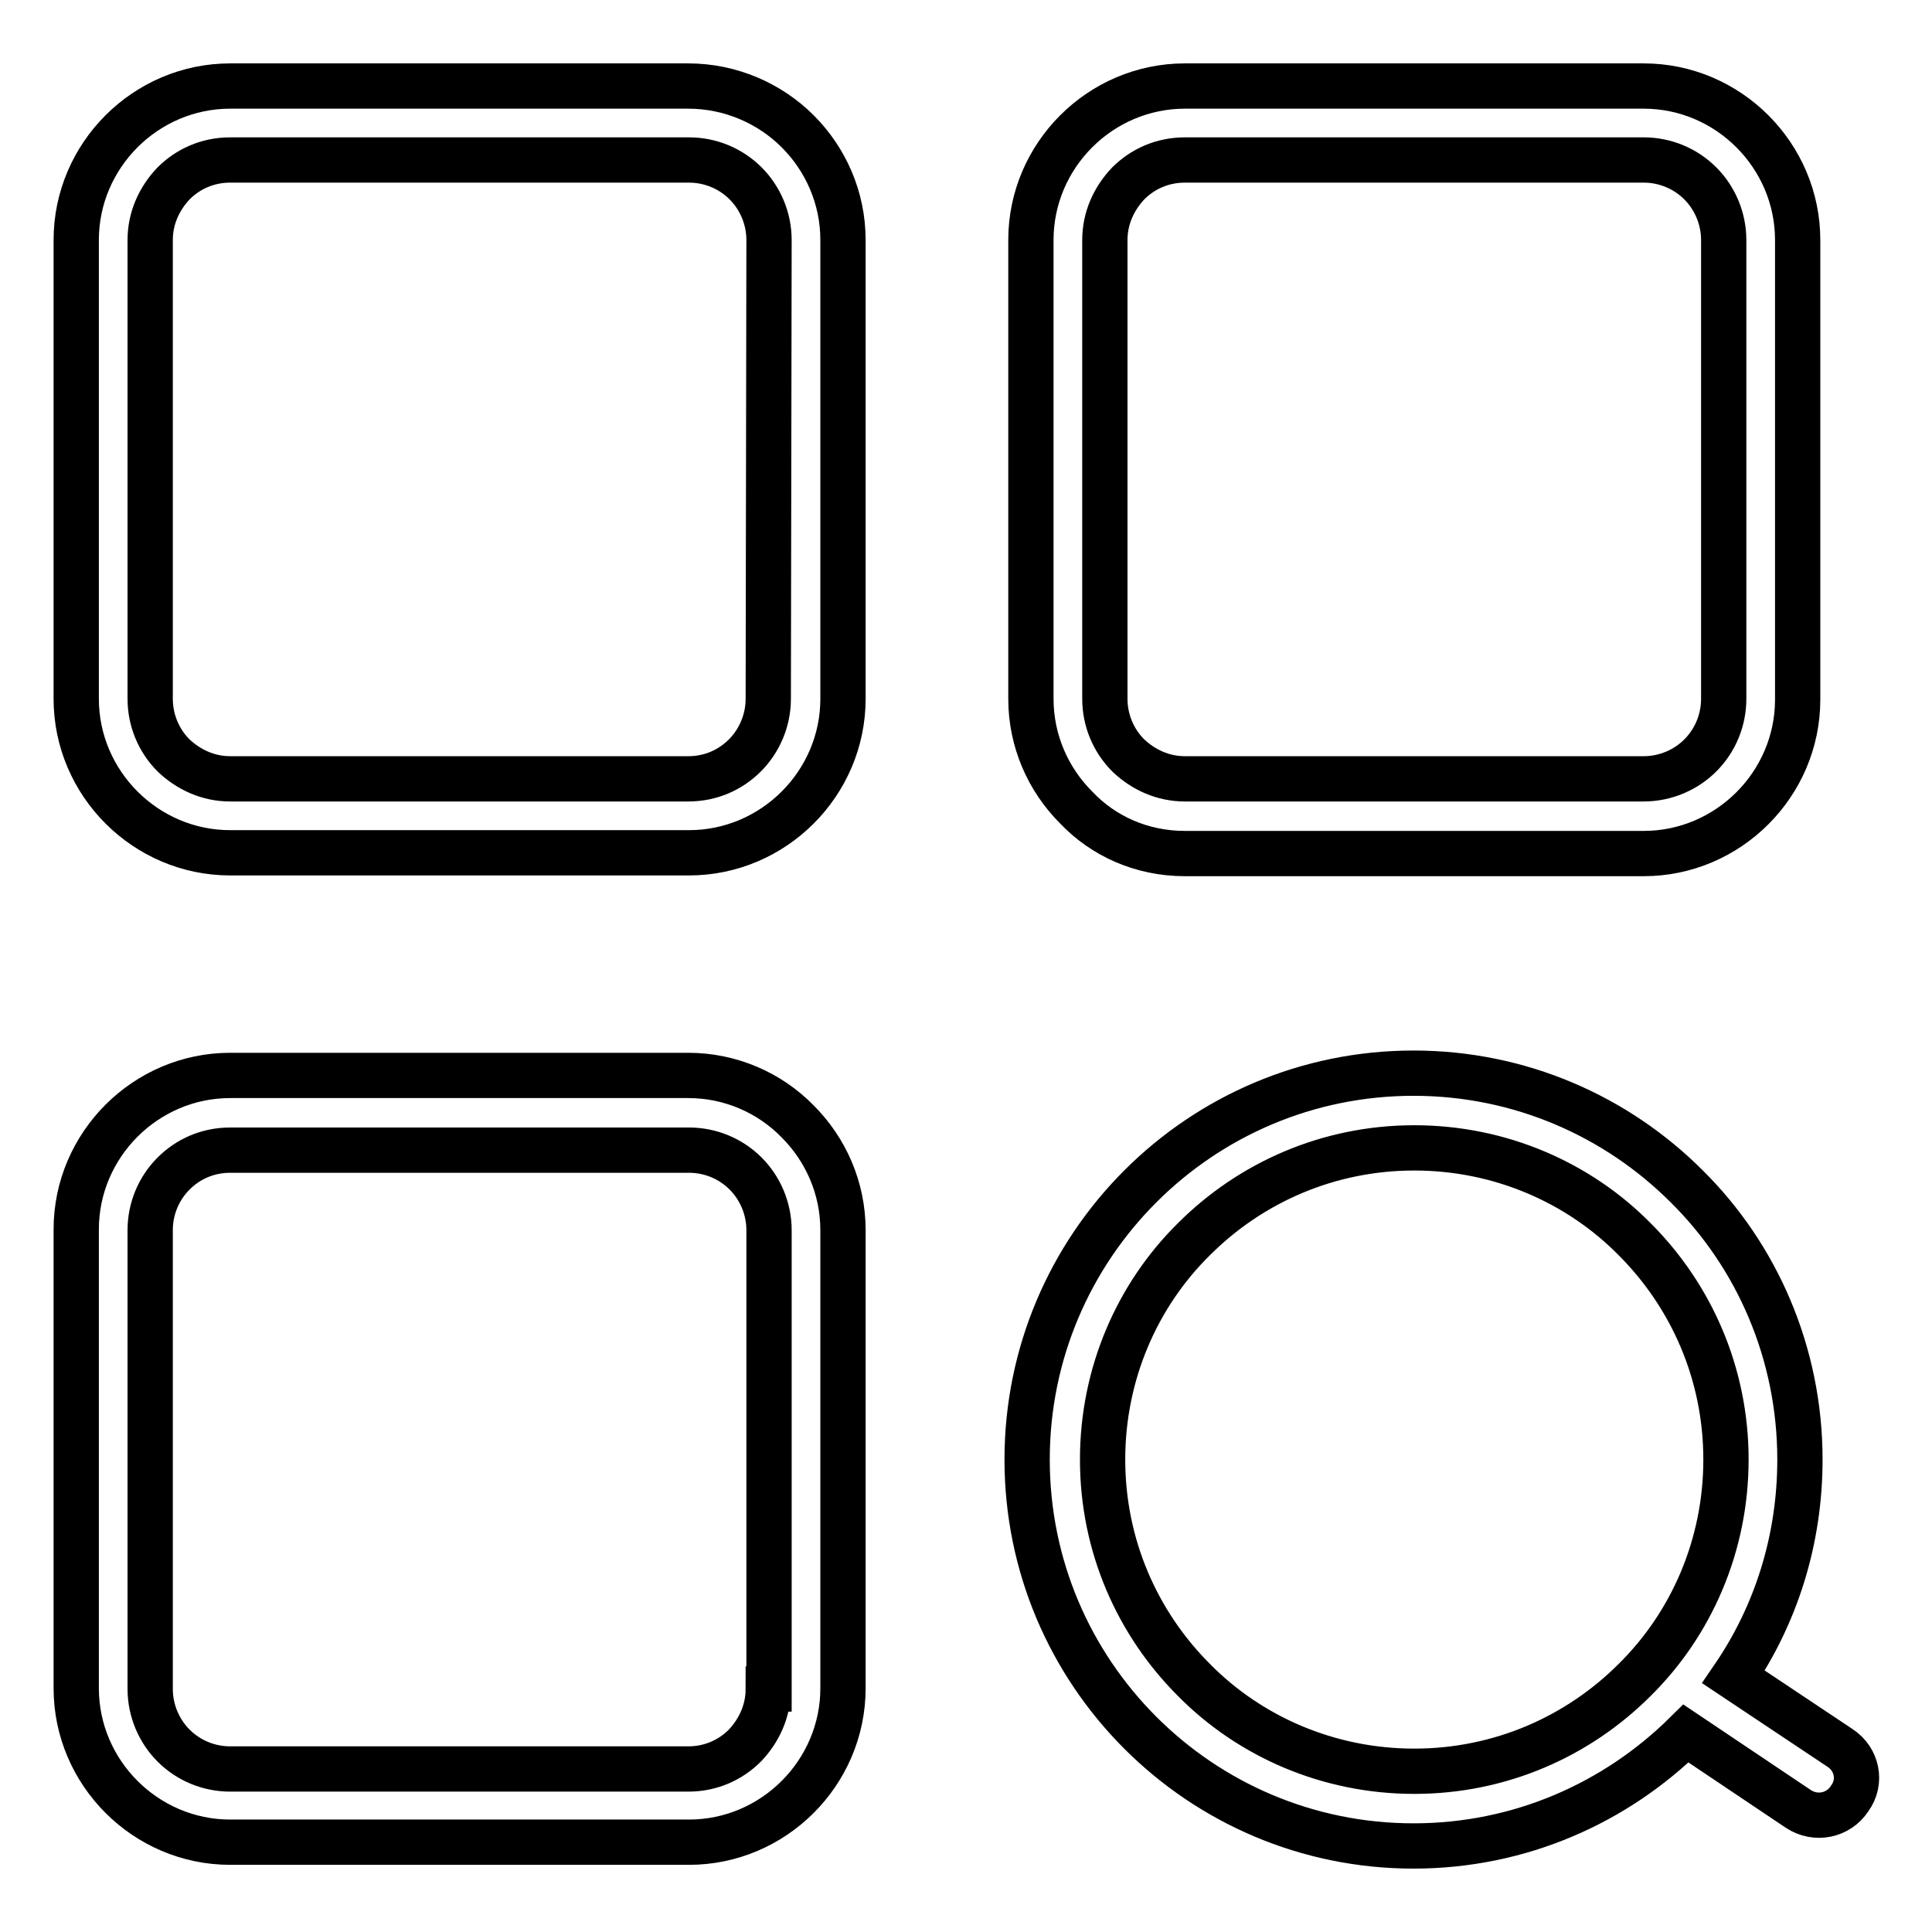 <?xml version="1.0" encoding="utf-8"?>
<!-- Svg Vector Icons : http://www.onlinewebfonts.com/icon -->
<!DOCTYPE svg PUBLIC "-//W3C//DTD SVG 1.1//EN" "http://www.w3.org/Graphics/SVG/1.1/DTD/svg11.dtd">
<svg version="1.1" xmlns="http://www.w3.org/2000/svg" xmlns:xlink="http://www.w3.org/1999/xlink" x="0px" y="0px" viewBox="0 0 256 256" enable-background="new 0 0 256 256" xml:space="preserve">
<g> <path stroke-width="6" fill-opacity="0" stroke="#000000"  d="M91.2,11.4H30.5c-5.6,0-10.7,2.3-14.4,6c-3.7,3.7-6,8.8-6,14.4v60.8c0,5.6,2.3,10.7,6,14.4 c3.7,3.7,8.8,6,14.4,6h60.8c5.6,0,10.7-2.3,14.4-6l0,0c3.7-3.7,6-8.8,6-14.4V31.8c0-5.6-2.3-10.7-6-14.4 C102,13.7,96.8,11.4,91.2,11.4L91.2,11.4z M101.8,92.6c0,2.9-1.2,5.6-3.1,7.5l0,0c-1.9,1.9-4.5,3.1-7.5,3.1H30.5 c-2.9,0-5.5-1.2-7.5-3.1c-2-2-3.1-4.7-3.1-7.5V31.8c0-2.9,1.2-5.5,3.1-7.5c1.9-1.9,4.5-3.1,7.5-3.1h60.8c2.8,0,5.5,1.1,7.5,3.1 c1.9,1.9,3.1,4.6,3.1,7.5L101.8,92.6L101.8,92.6z M157,113.1h60.8c5.6,0,10.7-2.3,14.4-6c3.7-3.7,6-8.8,6-14.4V31.8 c0-5.6-2.3-10.7-6-14.4c-3.7-3.7-8.8-6-14.4-6H157c-5.6,0-10.7,2.3-14.4,6c-3.7,3.7-6,8.8-6,14.4v60.8c0,5.6,2.3,10.7,6,14.4 C146.2,110.8,151.3,113.1,157,113.1L157,113.1z M146.4,31.8c0-2.9,1.2-5.5,3.1-7.5c1.9-1.9,4.5-3.1,7.5-3.1h60.8 c2.8,0,5.5,1.1,7.5,3.1c1.9,1.9,3.1,4.6,3.1,7.5v60.8c0,2.8-1.1,5.5-3.1,7.5c-1.9,1.9-4.6,3.1-7.5,3.1H157c-2.9,0-5.5-1.2-7.5-3.1 c-2-2-3.1-4.7-3.1-7.5V31.8L146.4,31.8z M91.2,142.5H30.5c-5.6,0-10.7,2.3-14.4,6l0,0c-3.7,3.7-6,8.8-6,14.4v60.8 c0,5.6,2.3,10.7,6,14.4c3.7,3.7,8.8,6,14.4,6h60.8c5.6,0,10.7-2.3,14.4-6c3.7-3.7,6-8.8,6-14.4V163c0-5.6-2.3-10.7-6-14.4 C102,144.8,96.8,142.5,91.2,142.5L91.2,142.5z M101.8,223.8c0,2.9-1.2,5.5-3.1,7.5c-1.9,1.9-4.5,3.1-7.5,3.1H30.5 c-2.8,0-5.5-1.1-7.5-3.1c-1.9-1.9-3.1-4.6-3.1-7.5V163c0-2.8,1.1-5.5,3.1-7.5l0,0c1.9-1.9,4.5-3.1,7.5-3.1h60.8 c2.8,0,5.5,1.1,7.5,3.1c1.9,1.9,3.1,4.6,3.1,7.5V223.8z M243.8,231.6l-14.1-9.4c5.6-8.2,8.8-18.1,8.8-28.8c0-14.1-5.7-27-15-36.2 c-9.3-9.3-22.1-15-36.2-15c-14.1,0-26.9,5.7-36.2,15c-9.3,9.3-15,22.1-15,36.2c0,14.1,5.7,26.9,15,36.2l0,0 c9.3,9.3,22.1,15,36.2,15c14.1,0,26.8-5.7,36.1-14.9l14.9,10c2.3,1.5,5.3,0.9,6.8-1.4C246.7,236.1,246.1,233.1,243.8,231.6 L243.8,231.6z M187.4,234.7c-11.4,0-21.8-4.6-29.2-12.1c-7.5-7.5-12.1-17.8-12.1-29.2c0-11.4,4.6-21.8,12.1-29.2 c7.5-7.5,17.8-12.1,29.2-12.1c11.4,0,21.8,4.6,29.2,12.1c7.5,7.5,12.1,17.8,12.1,29.2c0,11.4-4.6,21.8-12.1,29.2 C209.1,230.1,198.8,234.7,187.4,234.7L187.4,234.7z"/></g>
</svg>
